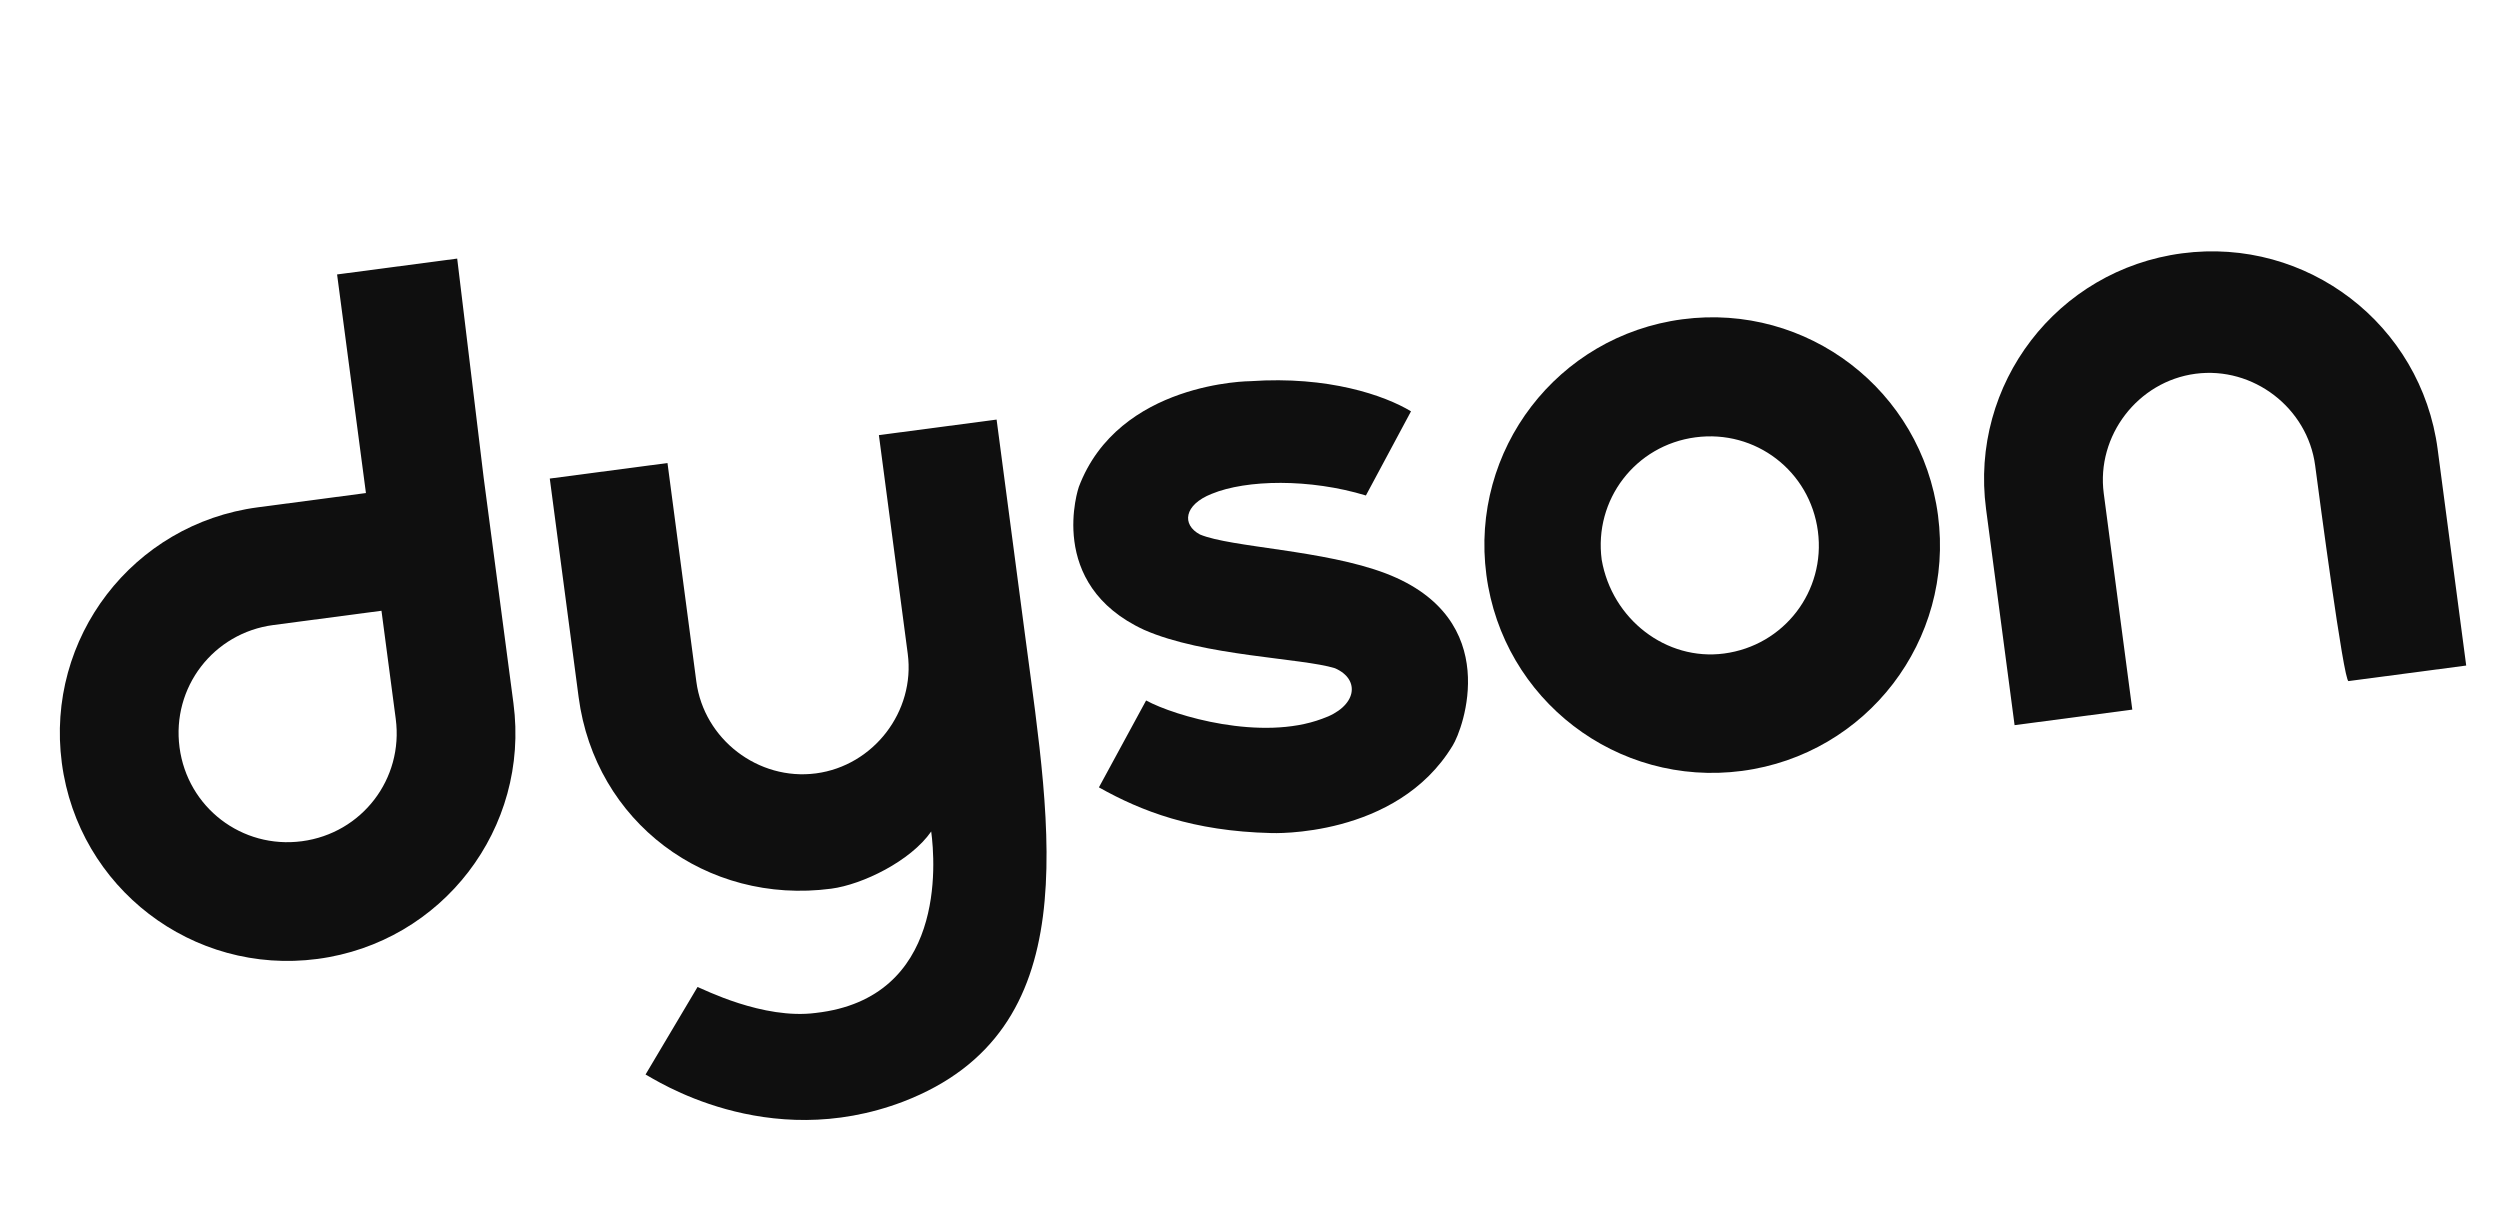 <?xml version="1.0" encoding="UTF-8"?> <svg xmlns="http://www.w3.org/2000/svg" width="1240" height="605" viewBox="0 0 1240 605" fill="none"> <g clip-path="url(#clip0_205_9)"> <path d="M196.288 356.556C200.22 386.344 179.534 413.32 149.746 417.252C119.958 421.184 92.982 400.499 89.05 370.71C85.118 340.922 105.803 313.946 135.591 310.014L189.21 302.937L196.288 356.556ZM226.768 128.259L167.192 136.123L181.504 244.552C161.248 247.226 140.992 249.899 127.885 251.629C65.926 259.808 22.487 316.458 30.665 378.417C38.844 440.376 95.493 483.815 157.453 475.637C219.412 467.458 262.851 410.809 254.672 348.849C250.583 317.869 239.889 236.846 239.889 236.846L226.768 128.259Z" fill="#0F0F0F"></path> <path d="M855.131 324.145C884.919 320.213 905.605 293.237 901.673 263.449C897.741 233.661 870.765 212.976 840.977 216.908C811.188 220.84 790.503 247.816 794.435 277.604C799.559 307.235 826.535 327.92 855.131 324.145ZM737.242 285.153C729.064 223.194 772.502 166.544 834.462 158.366C896.421 150.187 953.071 193.626 961.249 255.585C969.427 317.545 925.989 374.194 864.029 382.373C802.07 390.551 745.42 347.112 737.242 285.153Z" fill="#0F0F0F"></path> <path d="M1148.32 230.893C1144.54 202.296 1117.57 181.611 1088.97 185.386C1060.37 189.16 1039.69 216.136 1043.46 244.733C1045.35 259.031 1057.62 351.971 1057.62 351.971C1027.83 355.903 999.234 359.677 999.234 359.677C999.234 359.677 989.168 283.419 985.079 252.44C976.9 190.48 1020.34 133.83 1082.3 125.652C1144.26 117.474 1200.91 160.912 1209.09 222.872C1213.18 253.852 1223.24 330.109 1223.24 330.109C1223.24 330.109 1194.64 333.884 1164.86 337.816C1162.47 338.13 1150.21 245.191 1148.32 230.893Z" fill="#0F0F0F"></path> <path d="M595.182 265.11C586.055 260.254 587.18 250.407 601.007 244.945C618.251 237.82 649.702 237.305 677.488 245.76L699.861 204.014C686.687 196.055 658.744 186.408 620.3 189.058C620.3 189.058 554.857 189.21 535.092 241.523C535.092 241.523 518.429 289.789 567.482 312.409C597.089 325.473 645.693 326.331 662.127 331.436C674.986 337.012 673.141 350.591 655.74 356.525C625.704 367.763 582.833 355.238 568.468 347.435L545.062 390.53C566.013 402.312 591.574 412.274 630.489 413.198C630.489 413.198 692.672 415.901 720.53 369.794C725.544 361.858 746.187 307.005 687.445 284.452C656.803 272.737 610.582 271.564 595.182 265.11Z" fill="#0F0F0F"></path> <path d="M345.981 489.545C348.522 490.422 378.443 505.869 404.657 502.409C469.157 495.108 463.924 427.911 461.879 412.421C451.694 427.1 427.773 438.744 412.283 440.788C350.324 448.967 295.18 407.754 287.002 345.795C282.912 314.815 272.689 237.365 272.689 237.365C272.689 237.365 301.286 233.591 331.074 229.659C331.074 229.659 343.656 324.981 345.386 338.088C349.161 366.685 376.137 387.37 404.734 383.595C433.33 379.82 454.015 352.844 450.241 324.248C448.668 312.332 435.929 215.819 435.929 215.819C465.717 211.887 494.314 208.112 494.314 208.112L508.626 316.541C521.365 413.055 539.185 511.323 448.043 546.386C379.944 572.347 324.081 534.866 320.192 532.955L345.981 489.545Z" fill="#0F0F0F"></path> </g> <defs> <clipPath id="clip0_205_9"> <rect width="1189.84" height="453.102" fill="white" transform="translate(0.063 155.759) rotate(-7.519)"></rect> </clipPath> </defs> </svg> 